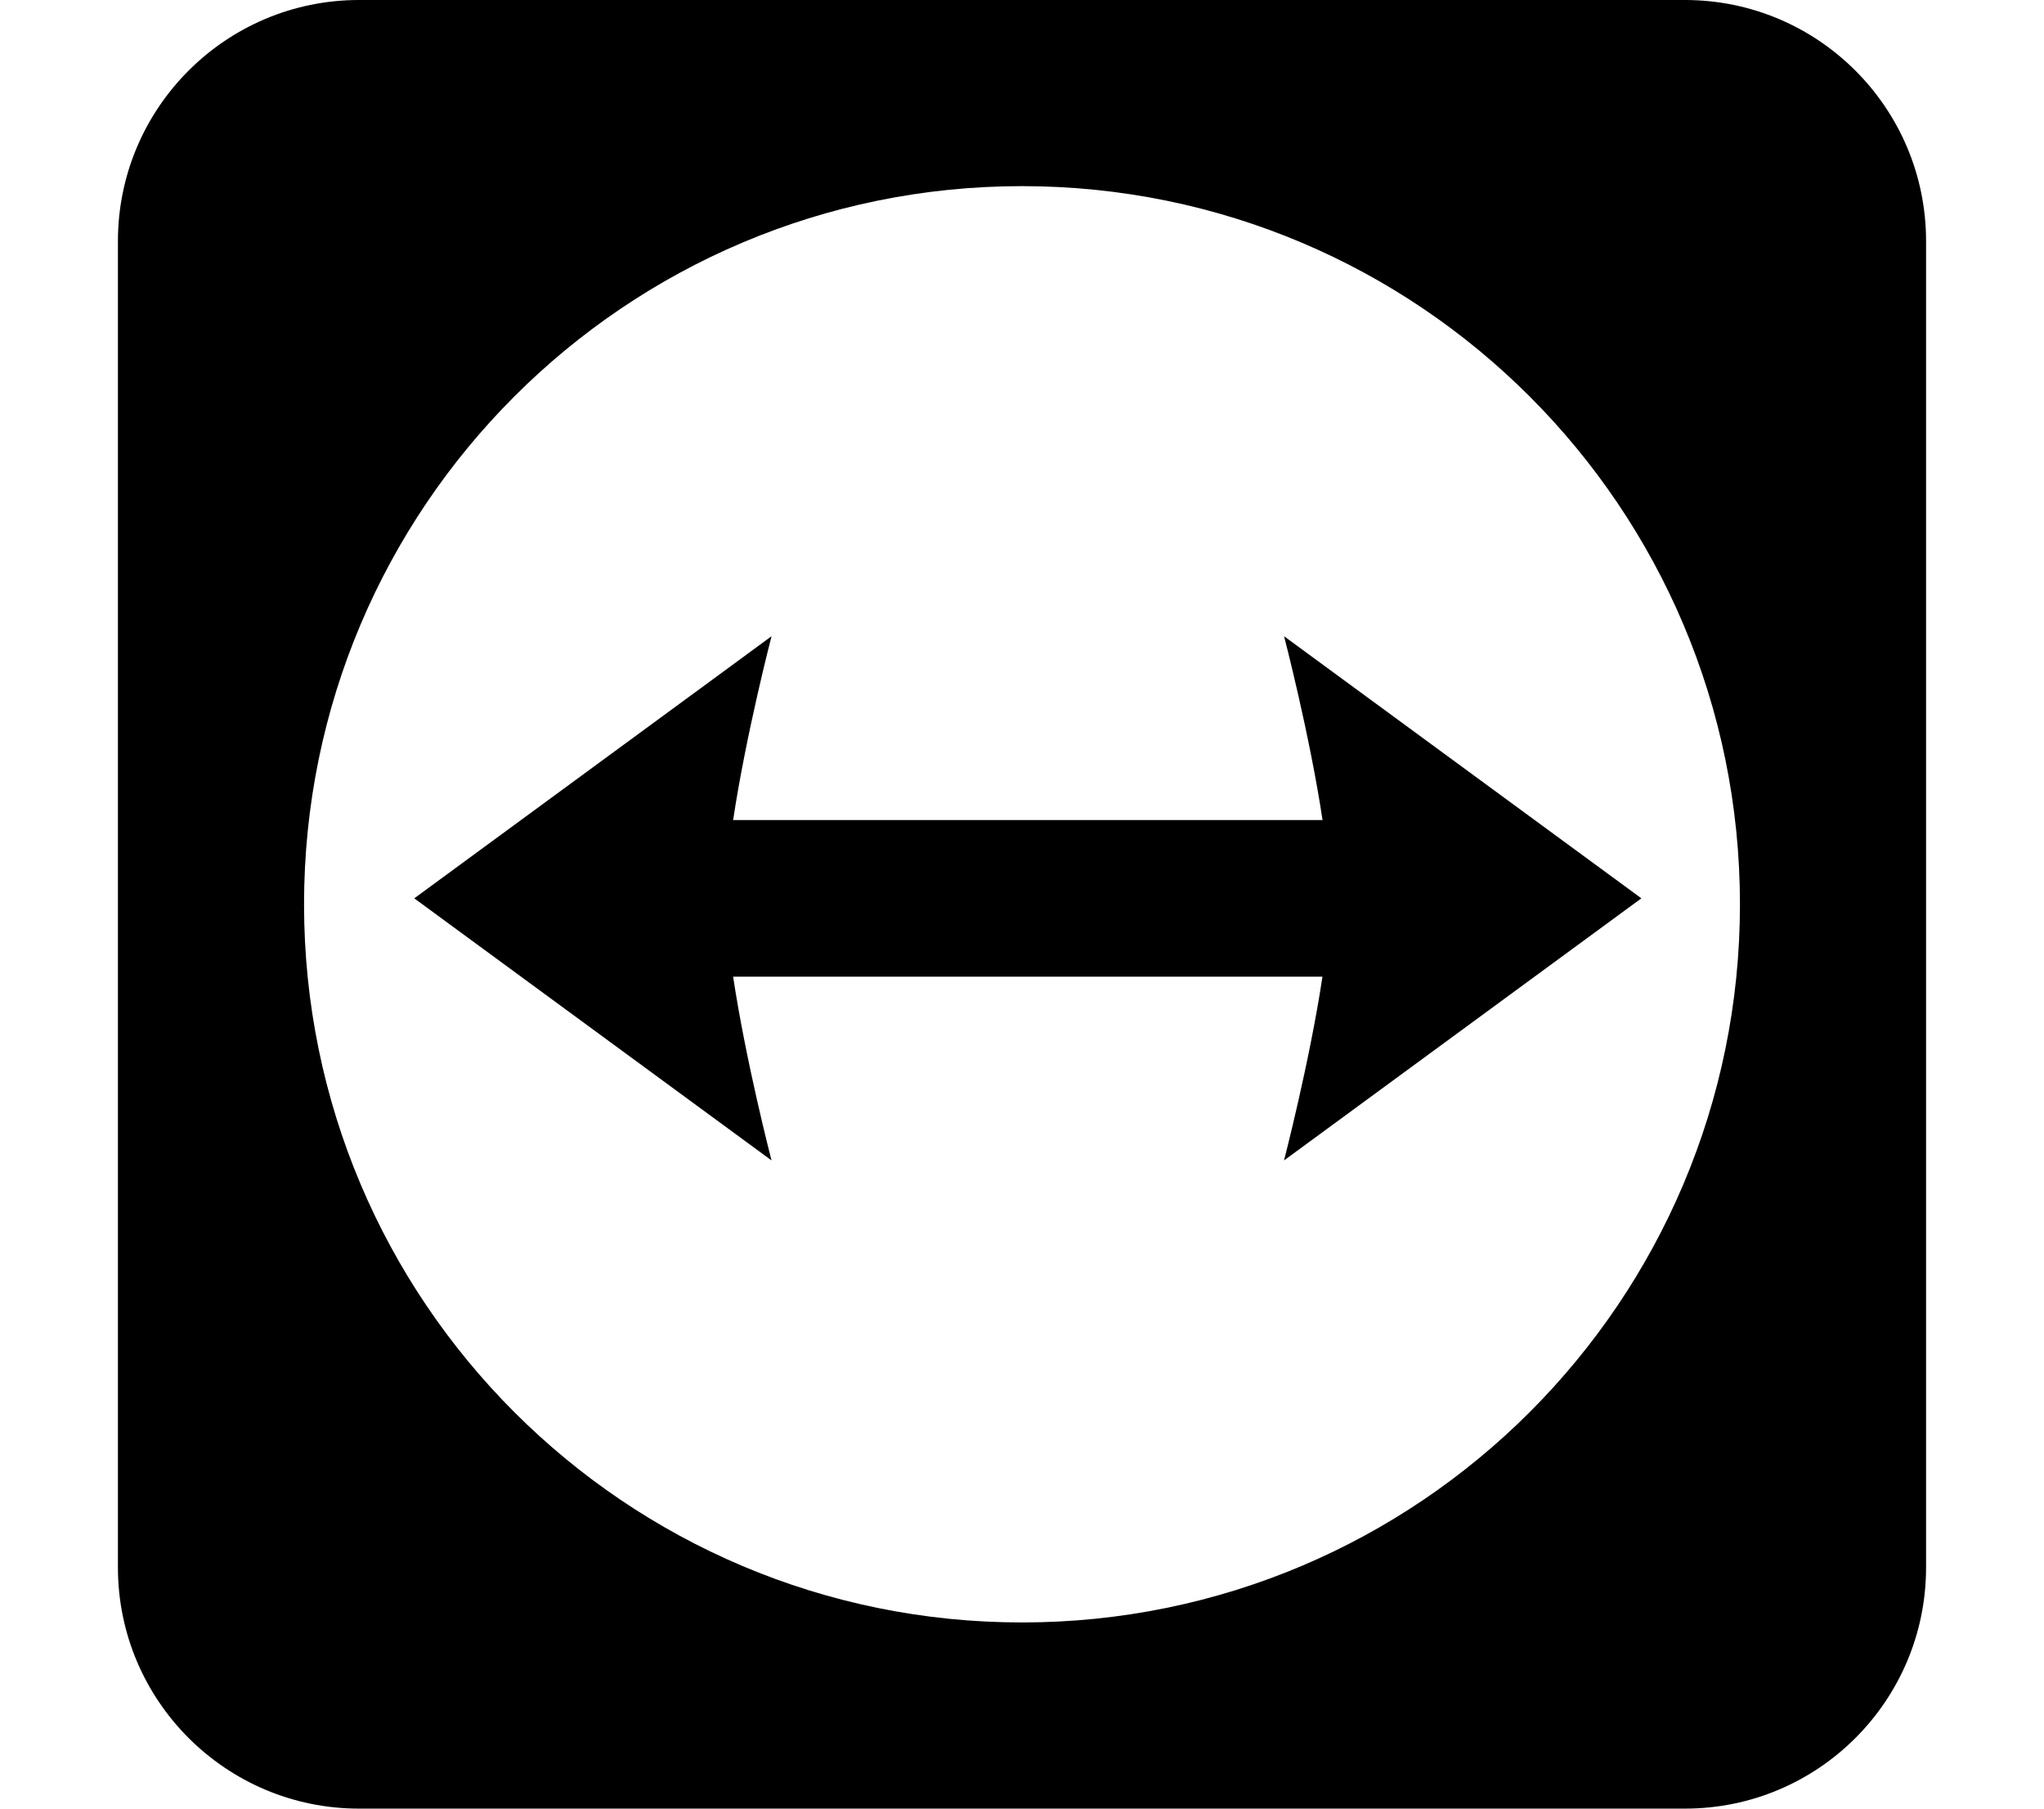 <?xml version="1.0" encoding="utf-8"?>
<!-- Generator: Adobe Illustrator 15.0.2, SVG Export Plug-In . SVG Version: 6.00 Build 0)  -->
<!DOCTYPE svg PUBLIC "-//W3C//DTD SVG 1.1//EN" "http://www.w3.org/Graphics/SVG/1.1/DTD/svg11.dtd">
<svg version="1.1" id="Layer_1" xmlns="http://www.w3.org/2000/svg" xmlns:xlink="http://www.w3.org/1999/xlink" x="0px" y="0px"
	 width="52px" height="46px" viewBox="0 0.156 52 46" enable-background="new 0 0.156 52 46" xml:space="preserve">
<g>
	<path d="M42.866,0.156H9.134C5.748,0.156,3,2.903,3,6.29v33.732c0,3.386,2.748,6.134,6.134,6.134h33.732
		c3.39,0,6.134-2.748,6.134-6.134V6.29C49,2.903,46.252,0.156,42.866,0.156 M26,41.421c-10.089,0-18.265-8.176-18.265-18.265
		C7.735,13.068,15.911,4.89,26,4.89s18.265,8.178,18.265,18.266C44.265,33.245,36.089,41.421,26,41.421"/>
	<path d="M41.757,23.004l-9.09-6.666c0,0,0.651,2.494,0.979,4.675H18.651c0.328-2.181,0.977-4.675,0.977-4.675l-9.089,6.666
		l9.089,6.666c0,0-0.649-2.493-0.977-4.674h14.993c-0.33,2.185-0.978,4.674-0.978,4.674L41.757,23.004z"/>
</g>
</svg>
